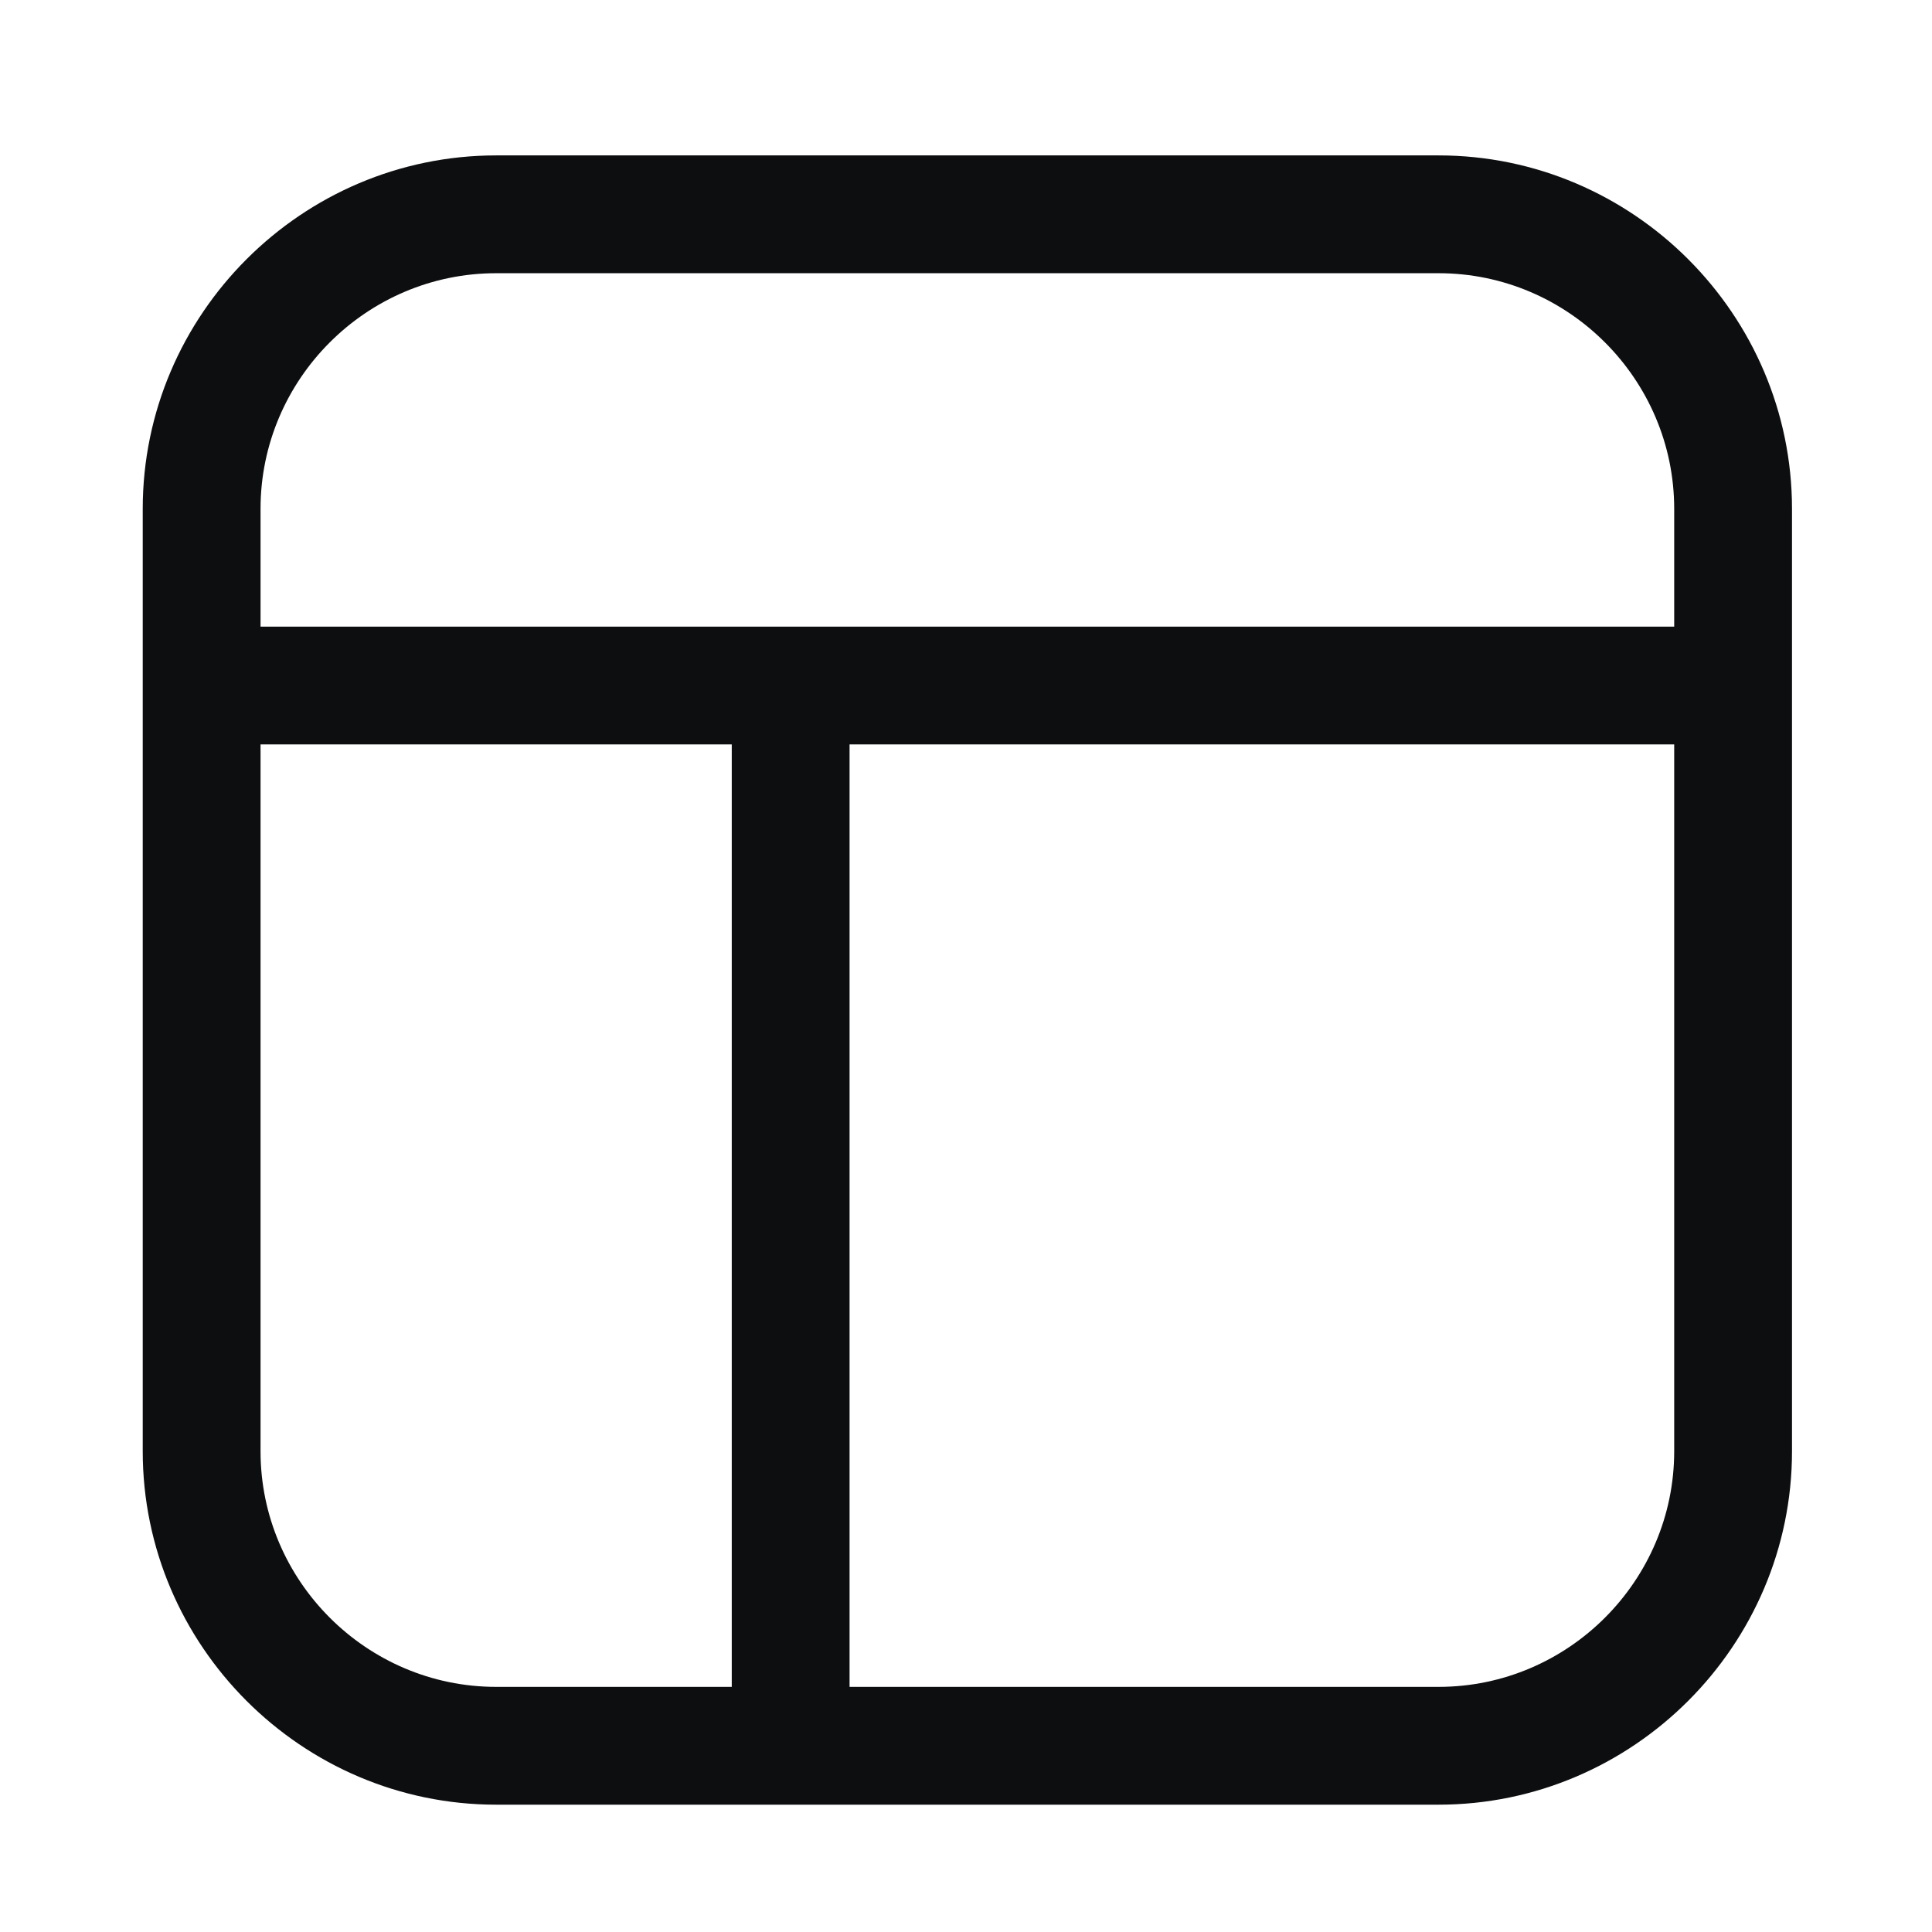 <svg width="41" height="41" viewBox="0 0 41 41" fill="none" xmlns="http://www.w3.org/2000/svg">
<g clip-path="url(#clip0_223_19547)">
<path d="M30.529 3.298H10.529C6.404 3.298 3.029 6.673 3.029 10.798V30.798C3.029 34.923 6.404 38.298 10.529 38.298H30.529C34.654 38.298 38.029 34.923 38.029 30.798V10.798C38.029 6.673 34.654 3.298 30.529 3.298ZM10.529 5.798H30.529C33.279 5.798 35.529 8.048 35.529 10.798V13.298H5.529V10.798C5.529 8.048 7.779 5.798 10.529 5.798ZM5.529 30.798V15.798H15.529V35.798H10.529C7.779 35.798 5.529 33.548 5.529 30.798ZM30.529 35.798H18.029V15.798H35.529V30.798C35.529 33.548 33.279 35.798 30.529 35.798Z" fill="#0D0E10"/>
</g>
<defs>
<clipPath id="clip0_223_19547">
<rect width="40" height="40" fill="white" transform="translate(0.529 0.798)"/>
</clipPath>
</defs>
</svg>
